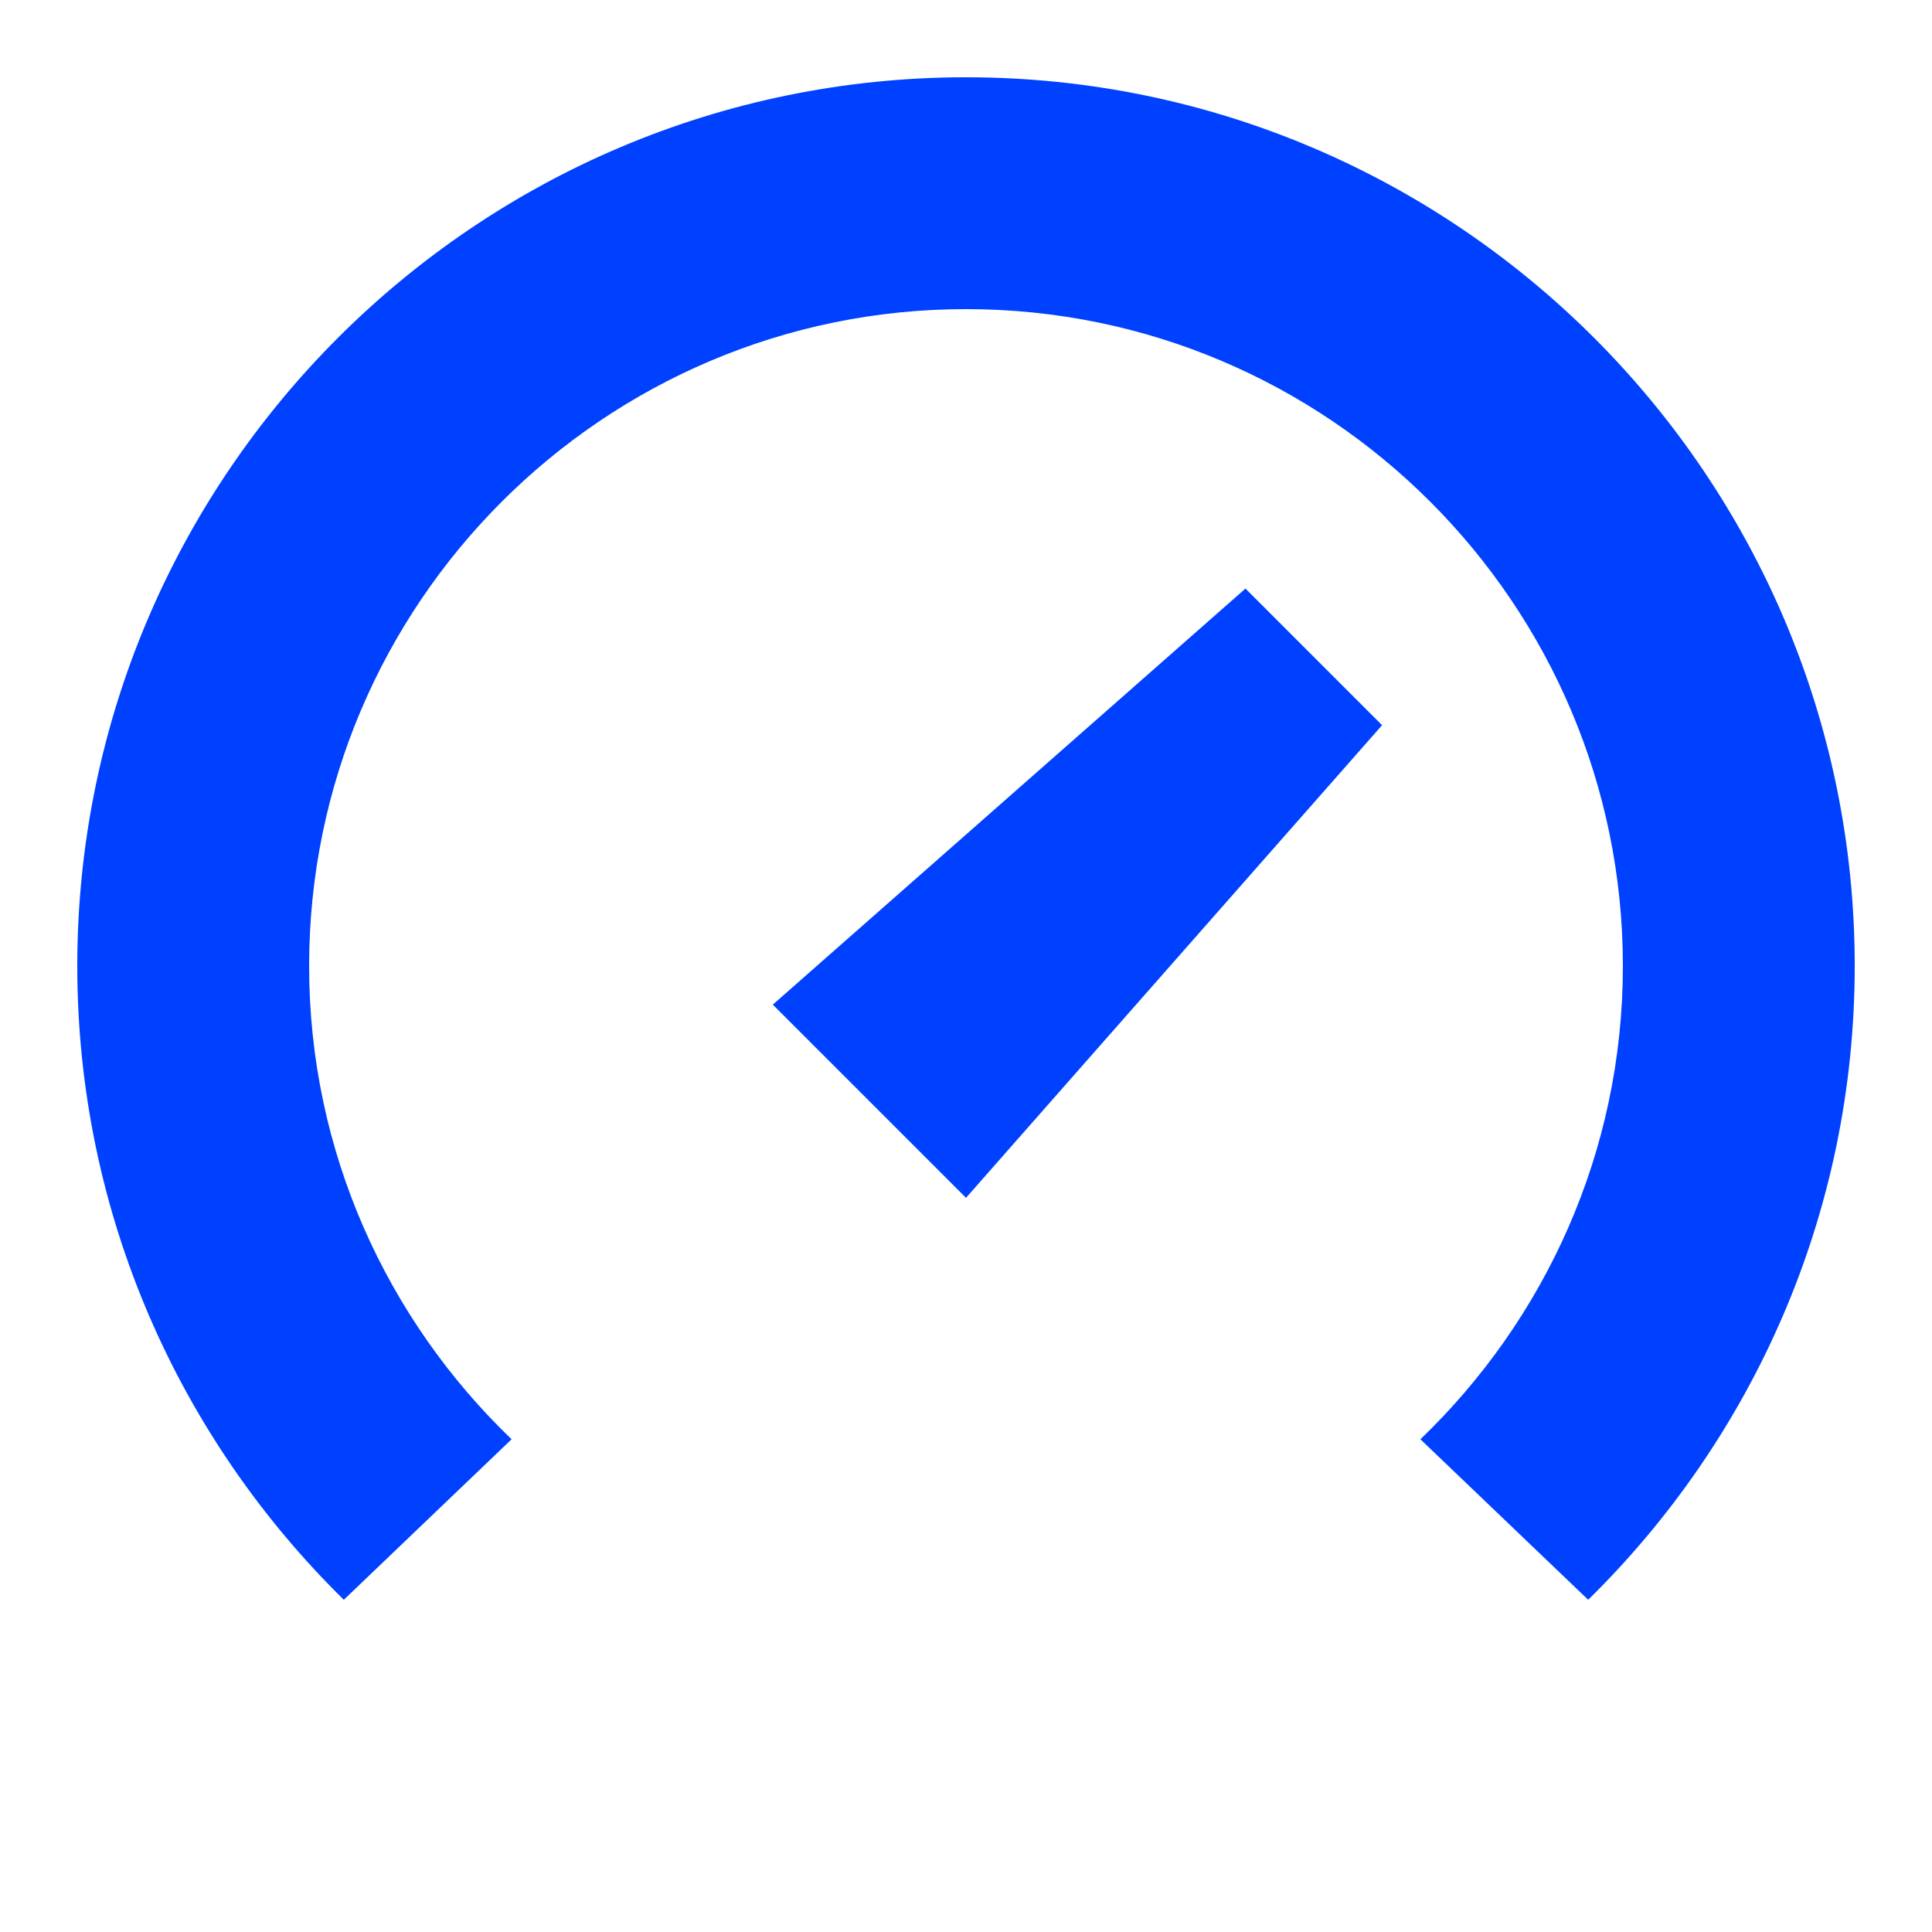 <svg xmlns="http://www.w3.org/2000/svg" xmlns:xlink="http://www.w3.org/1999/xlink" viewBox="0,0,256,256" width="50px" height="50px"><g fill="#0041ff" fill-rule="nonzero" stroke="none" stroke-width="1" stroke-linecap="butt" stroke-linejoin="miter" stroke-miterlimit="10" stroke-dasharray="" stroke-dashoffset="0" font-family="none" font-weight="none" font-size="none" text-anchor="none" style="mix-blend-mode: normal"><g transform="scale(5.12,5.12)"><path d="M25,2c-12.683,0 -23,10.318 -23,23c0,6.417 2.645,12.226 6.898,16.402l4.342,-4.154c-3.223,-3.096 -5.24,-7.437 -5.24,-12.248c0,-9.374 7.626,-17 17,-17c9.374,0 17,7.626 17,17c0,4.811 -2.017,9.152 -5.24,12.248l4.342,4.154c4.253,-4.176 6.898,-9.985 6.898,-16.402c0,-12.682 -10.317,-23 -23,-23zM32.232,15.232l-12.232,10.768l5,5l10.768,-12.232z"></path></g></g></svg>